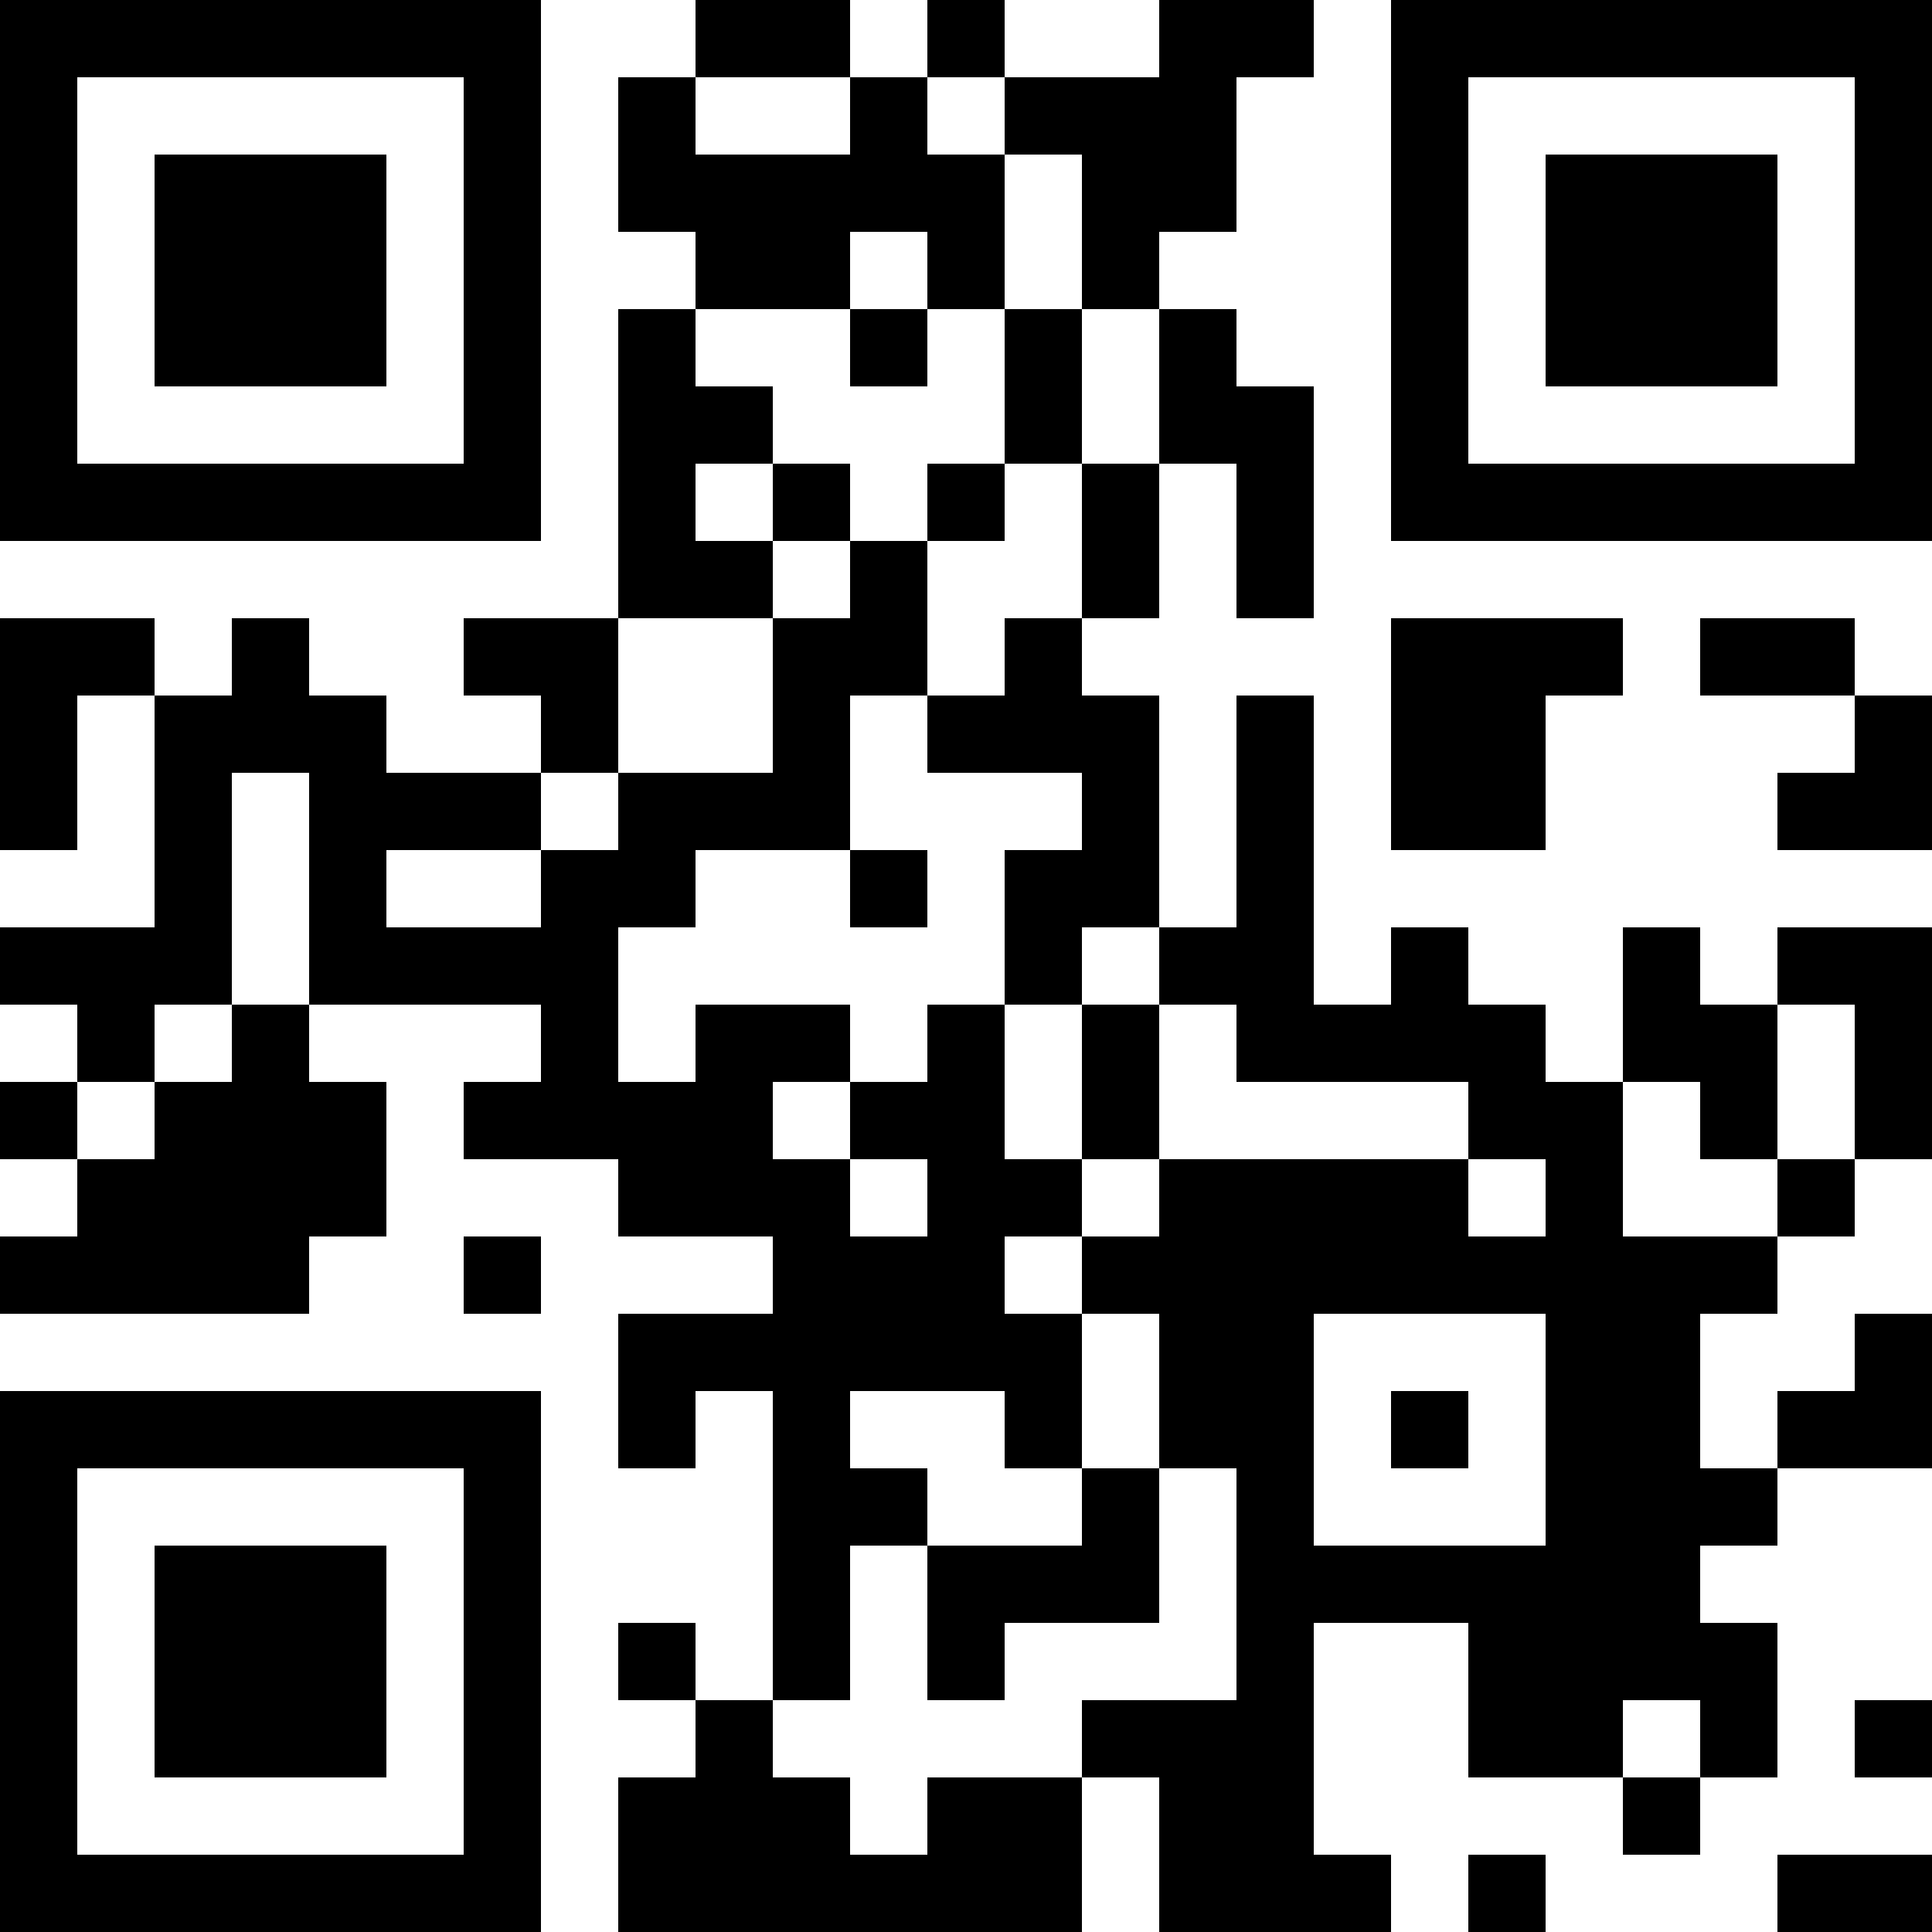 <?xml version="1.0" encoding="UTF-8"?>
<svg xmlns="http://www.w3.org/2000/svg" version="1.1" width="1000" height="1000" viewBox="0 0 1000 1000"><rect x="0" y="0" width="1000" height="1000" fill="#ffffff"/><g transform="scale(40)"><g transform="translate(0,0)"><path fill-rule="evenodd" d="M9 0L9 1L8 1L8 3L9 3L9 4L8 4L8 8L6 8L6 9L7 9L7 10L5 10L5 9L4 9L4 8L3 8L3 9L2 9L2 8L0 8L0 11L1 11L1 9L2 9L2 12L0 12L0 13L1 13L1 14L0 14L0 15L1 15L1 16L0 16L0 17L4 17L4 16L5 16L5 14L4 14L4 13L7 13L7 14L6 14L6 15L8 15L8 16L10 16L10 17L8 17L8 19L9 19L9 18L10 18L10 22L9 22L9 21L8 21L8 22L9 22L9 23L8 23L8 25L14 25L14 23L15 23L15 25L18 25L18 24L17 24L17 21L19 21L19 23L21 23L21 24L22 24L22 23L23 23L23 21L22 21L22 20L23 20L23 19L25 19L25 17L24 17L24 18L23 18L23 19L22 19L22 17L23 17L23 16L24 16L24 15L25 15L25 12L23 12L23 13L22 13L22 12L21 12L21 14L20 14L20 13L19 13L19 12L18 12L18 13L17 13L17 9L16 9L16 12L15 12L15 9L14 9L14 8L15 8L15 6L16 6L16 8L17 8L17 5L16 5L16 4L15 4L15 3L16 3L16 1L17 1L17 0L15 0L15 1L13 1L13 0L12 0L12 1L11 1L11 0ZM9 1L9 2L11 2L11 1ZM12 1L12 2L13 2L13 4L12 4L12 3L11 3L11 4L9 4L9 5L10 5L10 6L9 6L9 7L10 7L10 8L8 8L8 10L7 10L7 11L5 11L5 12L7 12L7 11L8 11L8 10L10 10L10 8L11 8L11 7L12 7L12 9L11 9L11 11L9 11L9 12L8 12L8 14L9 14L9 13L11 13L11 14L10 14L10 15L11 15L11 16L12 16L12 15L11 15L11 14L12 14L12 13L13 13L13 15L14 15L14 16L13 16L13 17L14 17L14 19L13 19L13 18L11 18L11 19L12 19L12 20L11 20L11 22L10 22L10 23L11 23L11 24L12 24L12 23L14 23L14 22L16 22L16 19L15 19L15 17L14 17L14 16L15 16L15 15L19 15L19 16L20 16L20 15L19 15L19 14L16 14L16 13L15 13L15 12L14 12L14 13L13 13L13 11L14 11L14 10L12 10L12 9L13 9L13 8L14 8L14 6L15 6L15 4L14 4L14 2L13 2L13 1ZM11 4L11 5L12 5L12 4ZM13 4L13 6L12 6L12 7L13 7L13 6L14 6L14 4ZM10 6L10 7L11 7L11 6ZM18 8L18 11L20 11L20 9L21 9L21 8ZM22 8L22 9L24 9L24 10L23 10L23 11L25 11L25 9L24 9L24 8ZM3 10L3 13L2 13L2 14L1 14L1 15L2 15L2 14L3 14L3 13L4 13L4 10ZM11 11L11 12L12 12L12 11ZM14 13L14 15L15 15L15 13ZM23 13L23 15L22 15L22 14L21 14L21 16L23 16L23 15L24 15L24 13ZM6 16L6 17L7 17L7 16ZM17 17L17 20L20 20L20 17ZM18 18L18 19L19 19L19 18ZM14 19L14 20L12 20L12 22L13 22L13 21L15 21L15 19ZM21 22L21 23L22 23L22 22ZM24 22L24 23L25 23L25 22ZM19 24L19 25L20 25L20 24ZM23 24L23 25L25 25L25 24ZM0 0L0 7L7 7L7 0ZM1 1L1 6L6 6L6 1ZM2 2L2 5L5 5L5 2ZM18 0L18 7L25 7L25 0ZM19 1L19 6L24 6L24 1ZM20 2L20 5L23 5L23 2ZM0 18L0 25L7 25L7 18ZM1 19L1 24L6 24L6 19ZM2 20L2 23L5 23L5 20Z" fill="#000000"/></g></g></svg>
